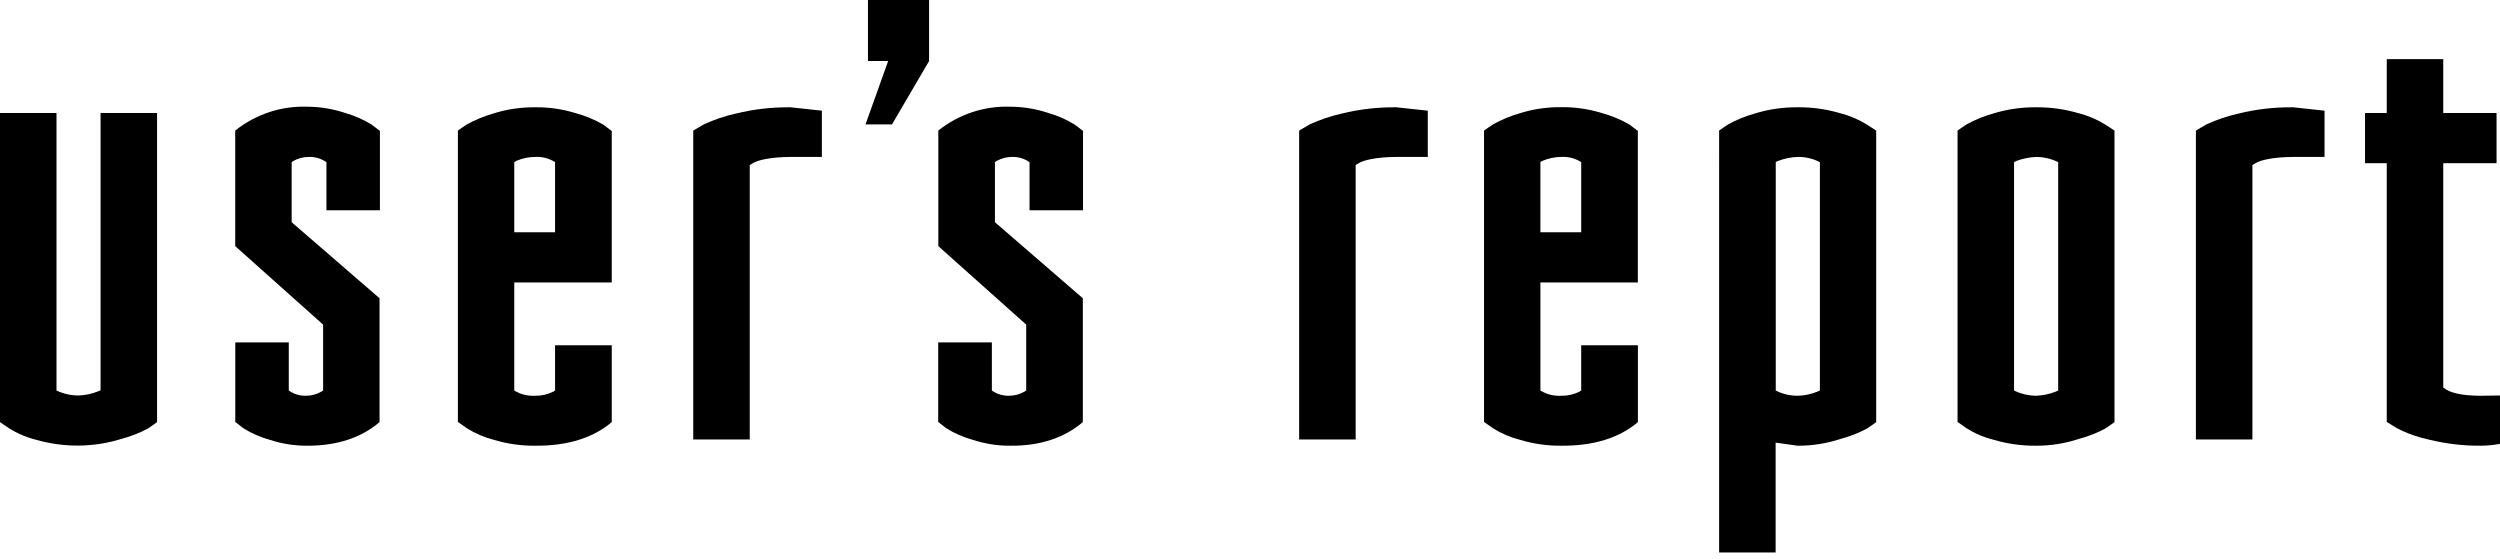 <svg xmlns="http://www.w3.org/2000/svg" viewBox="0 0 398.24 89.01">
  <path d="m5.81,70.07c-1.55-.38-3.04-1.01-4.39-1.86L0,67.24V18h9v44.21c1.09.52,2.29.79,3.5.79,1.06-.04,2.1-.25,3.08-.64l.44-.19V18h9v49.24c-.34.24-.78.58-1.42,1-1.33.72-2.74,1.27-4.2,1.66-4.42,1.38-9.14,1.44-13.59.17Z"/>
  <path d="m55,18c1.48.42,2.89,1.04,4.2,1.85l1.32,1v12.65h-8.52v-7.67c-.84-.58-1.84-.88-2.86-.83-.84.01-1.66.23-2.39.63l-.29.2v9.57l14,12.11v19.73c-2.97,2.54-6.83,3.76-11.46,3.76-2.04.02-4.06-.3-6-.93-1.5-.42-2.93-1.04-4.25-1.86l-1.27-1v-12.67h8.52v7.67c.81.57,1.79.87,2.78.83.84,0,1.66-.23,2.39-.64l.3-.19v-10.5l-14-12.5v-18.41c3.26-2.61,7.35-3.96,11.53-3.8,2.04.01,4.07.35,6,1Z"/>
  <path d="m97.45,55v12.24c-3,2.54-7.08,3.8-12.21,3.76-2.21.02-4.42-.29-6.54-.93-1.54-.39-3-1.02-4.34-1.86l-1.42-1V20.8c.34-.24.83-.59,1.46-1,1.32-.72,2.71-1.29,4.15-1.71,2.16-.69,4.42-1.02,6.69-1,2.19-.03,4.36.29,6.45.93,1.56.42,3.05,1.04,4.44,1.85l1.32,1v24.13h-15.53v17.21c.99.61,2.15.9,3.32.83,1,.02,1.98-.2,2.88-.64l.3-.19v-7.21s9.03,0,9.03,0Zm-15.53-29.17v11.17h6.5v-11.17c-.94-.61-2.06-.9-3.18-.83-1.03,0-2.05.22-3,.63l-.32.2Z"/>
  <path d="m130.92,17.63v7.37h-5c-2.93,0-5.27.49-6,1l-.49.29v43.71h-9V20.8l1.71-1c1.63-.75,3.33-1.32,5.08-1.71,2.84-.7,5.76-1.03,8.69-1,0,0,5.01.54,5.01.54Z"/>
  <path d="m137.87,19.82l3.61-10.1h-3.22V0h9.74v9.72l-5.91,10.1h-4.22Z"/>
  <path d="m167,18c1.48.42,2.89,1.04,4.2,1.85l1.32,1v12.65h-8.52v-7.67c-.83-.58-1.82-.87-2.83-.83-.84.01-1.66.23-2.39.63l-.29.2v9.57l14,12.11v19.73c-3,2.54-6.84,3.8-11.52,3.76-2.04.02-4.06-.3-6-.93-1.5-.42-2.93-1.04-4.25-1.86l-1.27-1v-12.67h8.55v7.67c.81.57,1.79.87,2.78.83.84,0,1.66-.23,2.39-.64l.3-.19v-10.5l-14-12.5v-18.41c3.26-2.61,7.35-3.96,11.53-3.8,2.04.01,4.07.35,6,1Z"/>
  <path d="m227.44,17.63v7.37h-5c-2.93,0-5.27.49-6,1l-.49.29v43.71h-9V20.8l1.71-1c1.63-.74,3.33-1.32,5.08-1.71,2.84-.7,5.76-1.03,8.69-1,0,0,5.01.54,5.01.54Z"/>
  <path d="m260.91,55v12.24c-3,2.54-7.08,3.8-12.21,3.76-2.21.02-4.42-.29-6.54-.93-1.54-.39-3.01-1.02-4.35-1.86l-1.41-1V20.8c.34-.24.83-.59,1.46-1,1.31-.73,2.7-1.31,4.14-1.73,2.16-.69,4.42-1.02,6.69-1,2.19-.03,4.36.29,6.45.93,1.55.42,3.05,1.04,4.44,1.85l1.32,1v24.15h-15.52v17.21c.99.61,2.15.9,3.32.83,1,.02,1.98-.2,2.88-.64l.3-.19v-7.21s9.03,0,9.03,0Zm-15.53-29.2v11.2h6.5v-11.17c-.94-.61-2.06-.9-3.18-.83-1.03,0-2.05.22-3,.63l-.32.17Z"/>
  <path d="m298.87,20.8v46.44c-.34.24-.78.58-1.42,1-1.33.72-2.74,1.27-4.2,1.66-2.22.74-4.54,1.11-6.88,1.1l-3.52-.49v17.49h-9V20.8c.34-.24.83-.59,1.46-1,1.33-.73,2.74-1.3,4.2-1.71,2.21-.69,4.52-1.02,6.84-1,2.28-.03,4.55.29,6.74.93,1.53.39,3,1.01,4.34,1.85l1.44.93h0Zm-16,5v36.41c1.09.56,2.3.84,3.52.83,1.05-.02,2.09-.24,3.07-.64l.44-.19V25.83c-1.08-.56-2.29-.85-3.51-.83-1.07.03-2.13.25-3.13.63l-.39.17h0Z"/>
  <path d="m336.83,20.8v46.44c-.35.24-.79.58-1.42,1-1.33.72-2.74,1.27-4.2,1.66-2.22.74-4.54,1.11-6.88,1.1-2.26.02-4.52-.29-6.69-.93-1.56-.38-3.04-1.01-4.4-1.86l-1.41-1V20.8c.34-.24.83-.59,1.46-1,1.33-.73,2.74-1.3,4.2-1.71,2.21-.69,4.52-1.02,6.84-1,2.28-.02,4.55.29,6.73.93,1.54.38,3.01,1.01,4.35,1.85,0,0,1.42.93,1.42.93Zm-16,41.41c1.1.53,2.3.82,3.52.83,1.05-.04,2.09-.25,3.07-.64l.44-.19V25.83c-1.09-.54-2.29-.82-3.51-.83-1.07.05-2.13.26-3.13.63l-.39.2v36.38h0Z"/>
  <path d="m370.29,17.63v7.37h-5c-2.93,0-5.27.49-6,1l-.49.29v43.71h-9V20.8l1.7-1c1.63-.74,3.33-1.32,5.08-1.71,2.84-.7,5.76-1.03,8.69-1,0,0,5.02.54,5.02.54Z"/>
  <path d="m398.24,63v7.7c-.99.19-1.99.29-3,.3-2.74.03-5.48-.29-8.15-.93-1.83-.38-3.61-1-5.27-1.86l-1.62-1V26h-3.46v-8h3.46v-8.58h9v8.58h8.49v8h-8.49v35.72c1,.88,3,1.32,6,1.32l3.04-.04h0Z"/>
</svg>